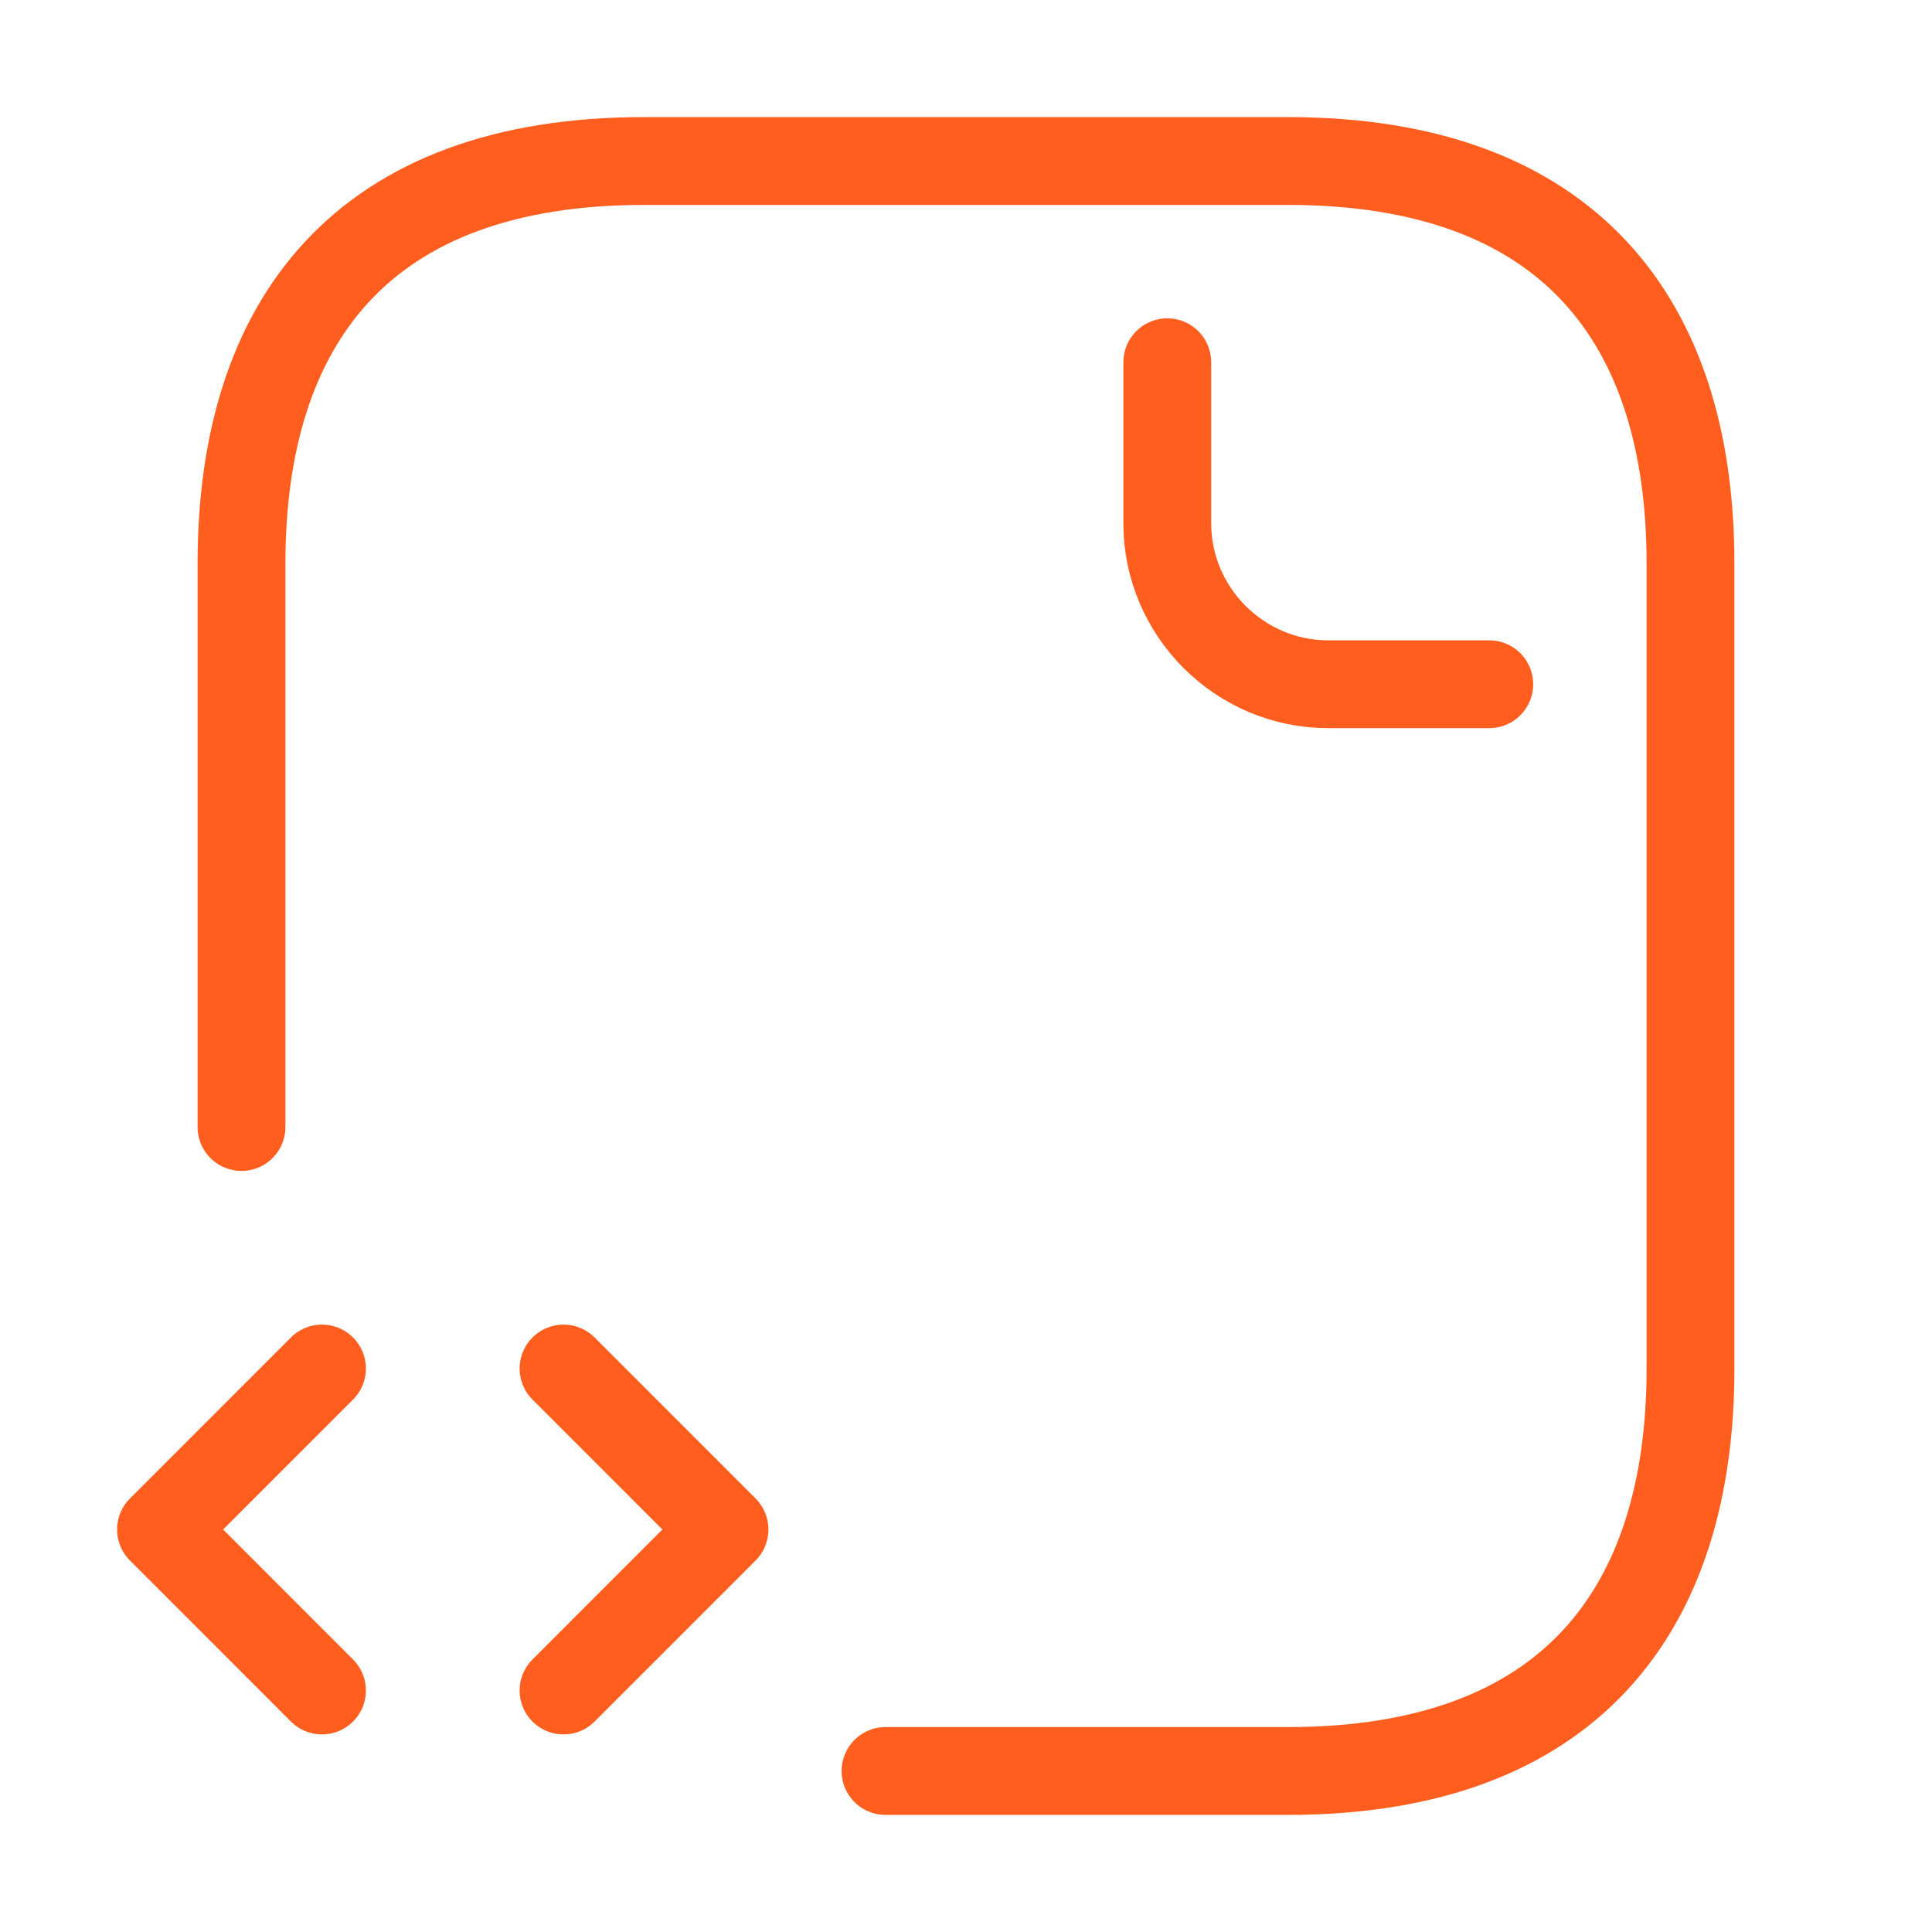 <svg width="44" height="44" viewBox="0 0 44 44" fill="none" xmlns="http://www.w3.org/2000/svg">
<path d="M20.167 40.333H29.333C35.75 40.333 38.5 36.667 38.5 31.167V12.833C38.5 7.333 35.75 3.667 29.333 3.667H14.667C8.25 3.667 5.5 7.333 5.5 12.833V25.667" stroke="#FF5E1E" stroke-width="2" stroke-miterlimit="10" stroke-linecap="round" stroke-linejoin="round"/>
<path d="M26.584 8.25V11.917C26.584 13.933 28.233 15.583 30.25 15.583H33.917" stroke="#FF5E1E" stroke-width="2" stroke-miterlimit="10" stroke-linecap="round" stroke-linejoin="round"/>
<path d="M7.333 31.167L3.667 34.833L7.333 38.5" stroke="#FF5E1E" stroke-width="2" stroke-miterlimit="10" stroke-linecap="round" stroke-linejoin="round"/>
<path d="M12.834 31.167L16.5 34.833L12.834 38.5" stroke="#FF5E1E" stroke-width="2" stroke-miterlimit="10" stroke-linecap="round" stroke-linejoin="round"/>
</svg>
